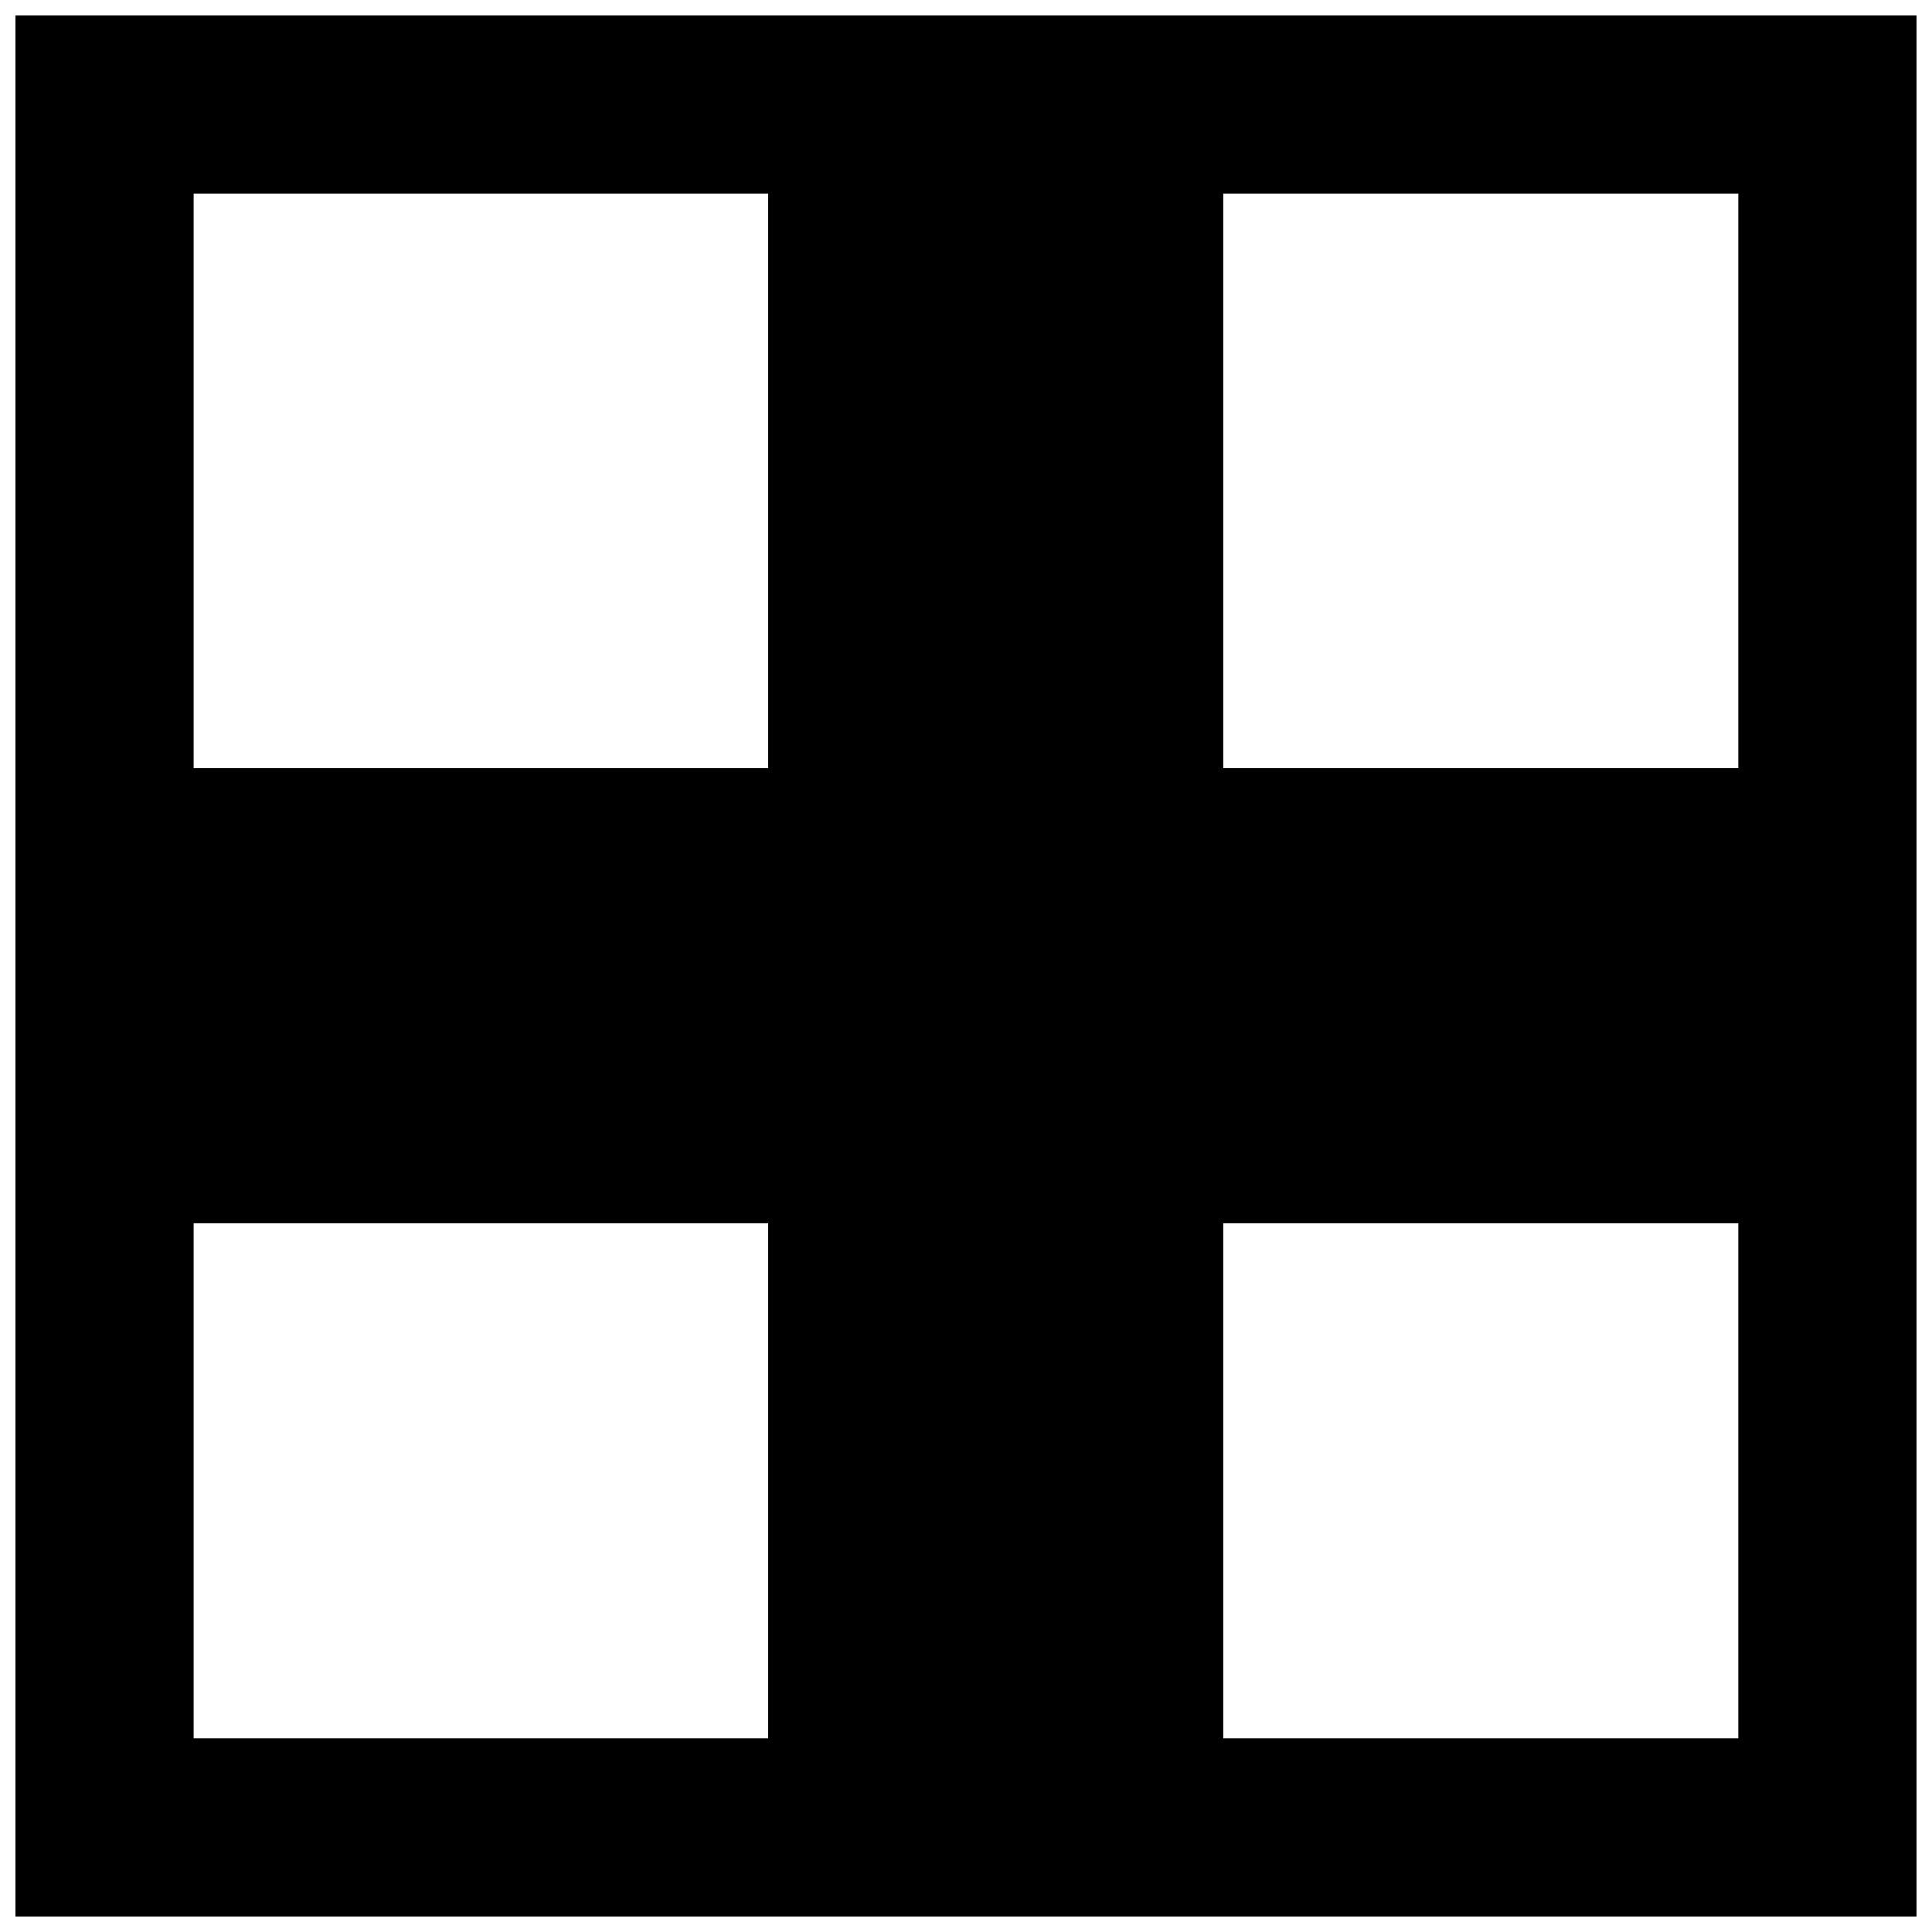 <?xml version="1.0" encoding="UTF-8"?>
<!-- Uploaded to: SVG Repo, www.svgrepo.com, Generator: SVG Repo Mixer Tools -->
<svg width="800px" height="800px" version="1.1" viewBox="144 144 512 512" xmlns="http://www.w3.org/2000/svg">
 <defs>
  <clipPath id="a">
   <path d="m148.09 148.09h503.81v503.81h-503.81z"/>
  </clipPath>
 </defs>
 <g clip-path="url(#a)">
  <path d="m651.9 148.09h-503.81v503.81h503.81zm-47.23 199.48h-136.5v-152.25h136.5zm-257.1-152.25v152.25h-152.25v-152.25zm-152.25 272.85h152.25v136.5h-152.25zm272.85 136.5v-136.5h136.5v136.5z"/>
 </g>
</svg>
